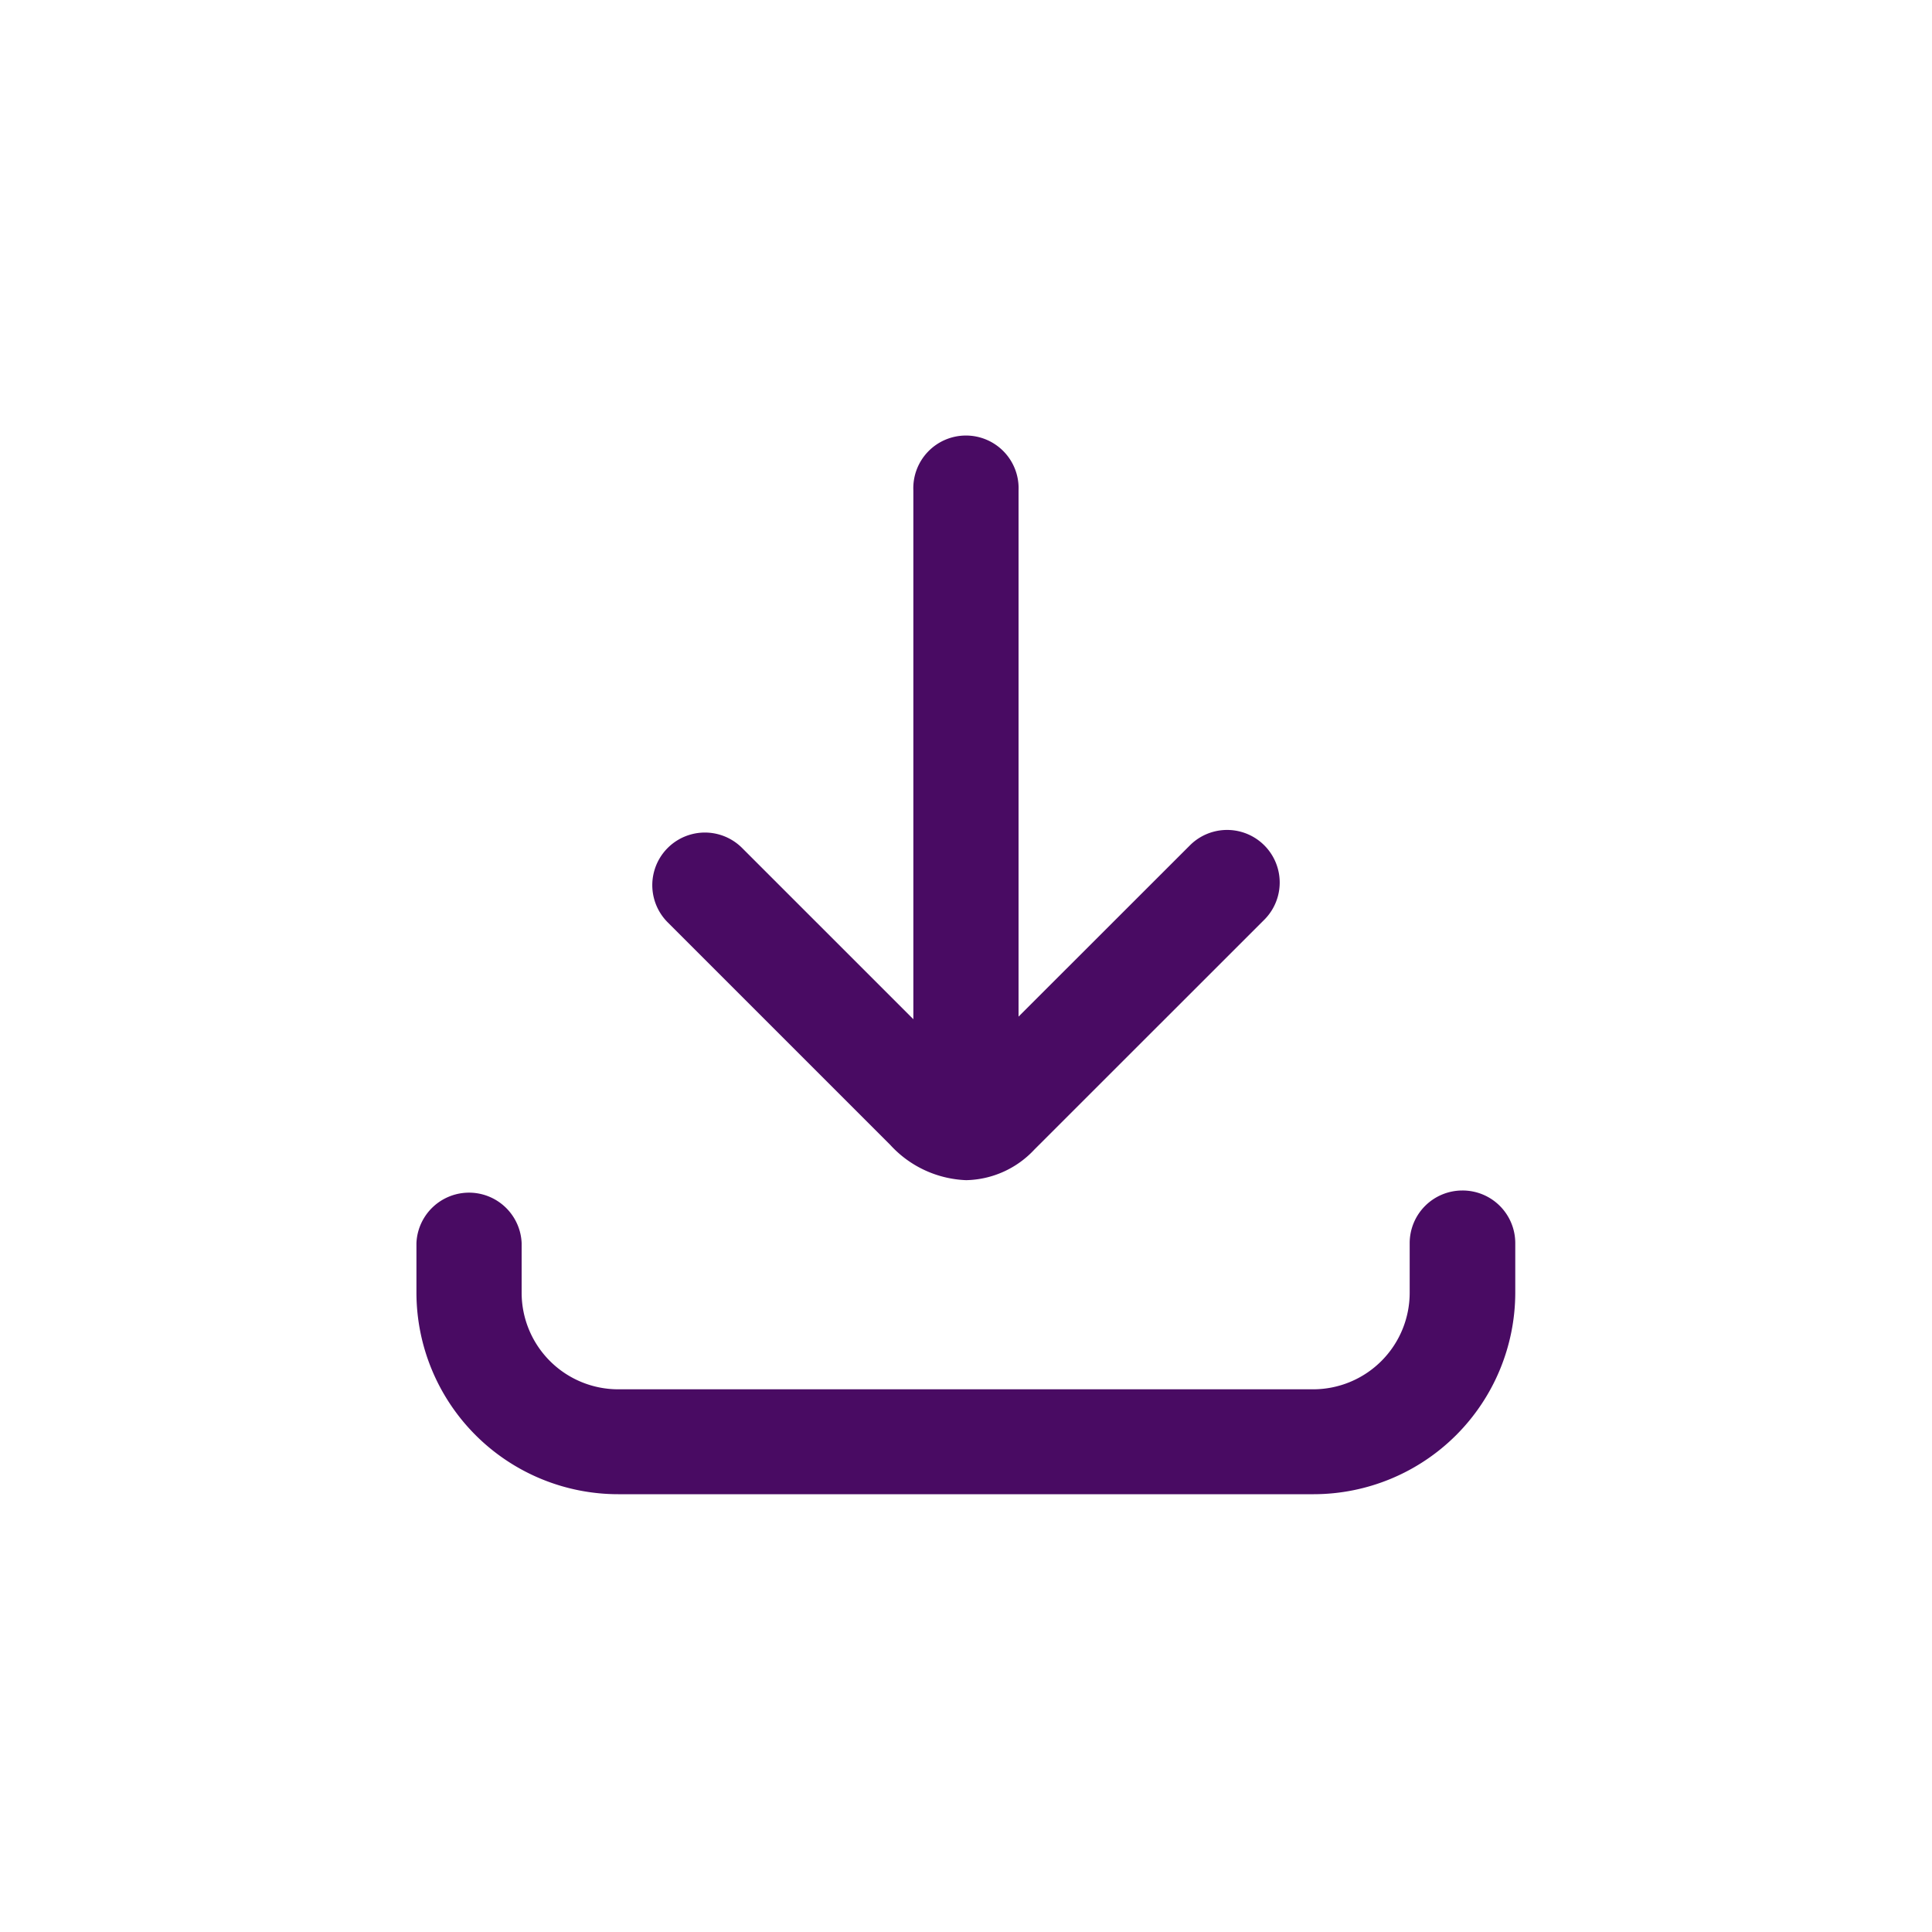 <svg id="Layer_1" data-name="Layer 1" xmlns="http://www.w3.org/2000/svg" viewBox="0 0 200 200"><defs><style>.cls-1{fill:#490b63;}</style></defs><path class="cls-1" d="M151.37,123.24a5.45,5.45,0,0,0-5.44,5.44v5.14a10,10,0,0,1-10,10H64a10,10,0,0,1-10-10v-5.14a5.45,5.45,0,0,0-10.89,0v5.14A20.89,20.89,0,0,0,64,154.68H136a20.89,20.89,0,0,0,20.86-20.86v-5.14A5.45,5.45,0,0,0,151.37,123.24Z"/><path class="cls-1" d="M92.16,118.52a11.21,11.21,0,0,0,7.86,3.65,9.91,9.91,0,0,0,7.06-3.17l23.8-23.79a5.44,5.44,0,0,0-7.7-7.7l-17.74,17.73V50.77a5.45,5.45,0,1,0-10.89,0v54.74L76.82,87.78a5.44,5.44,0,1,0-7.7,7.7Z"/></svg>